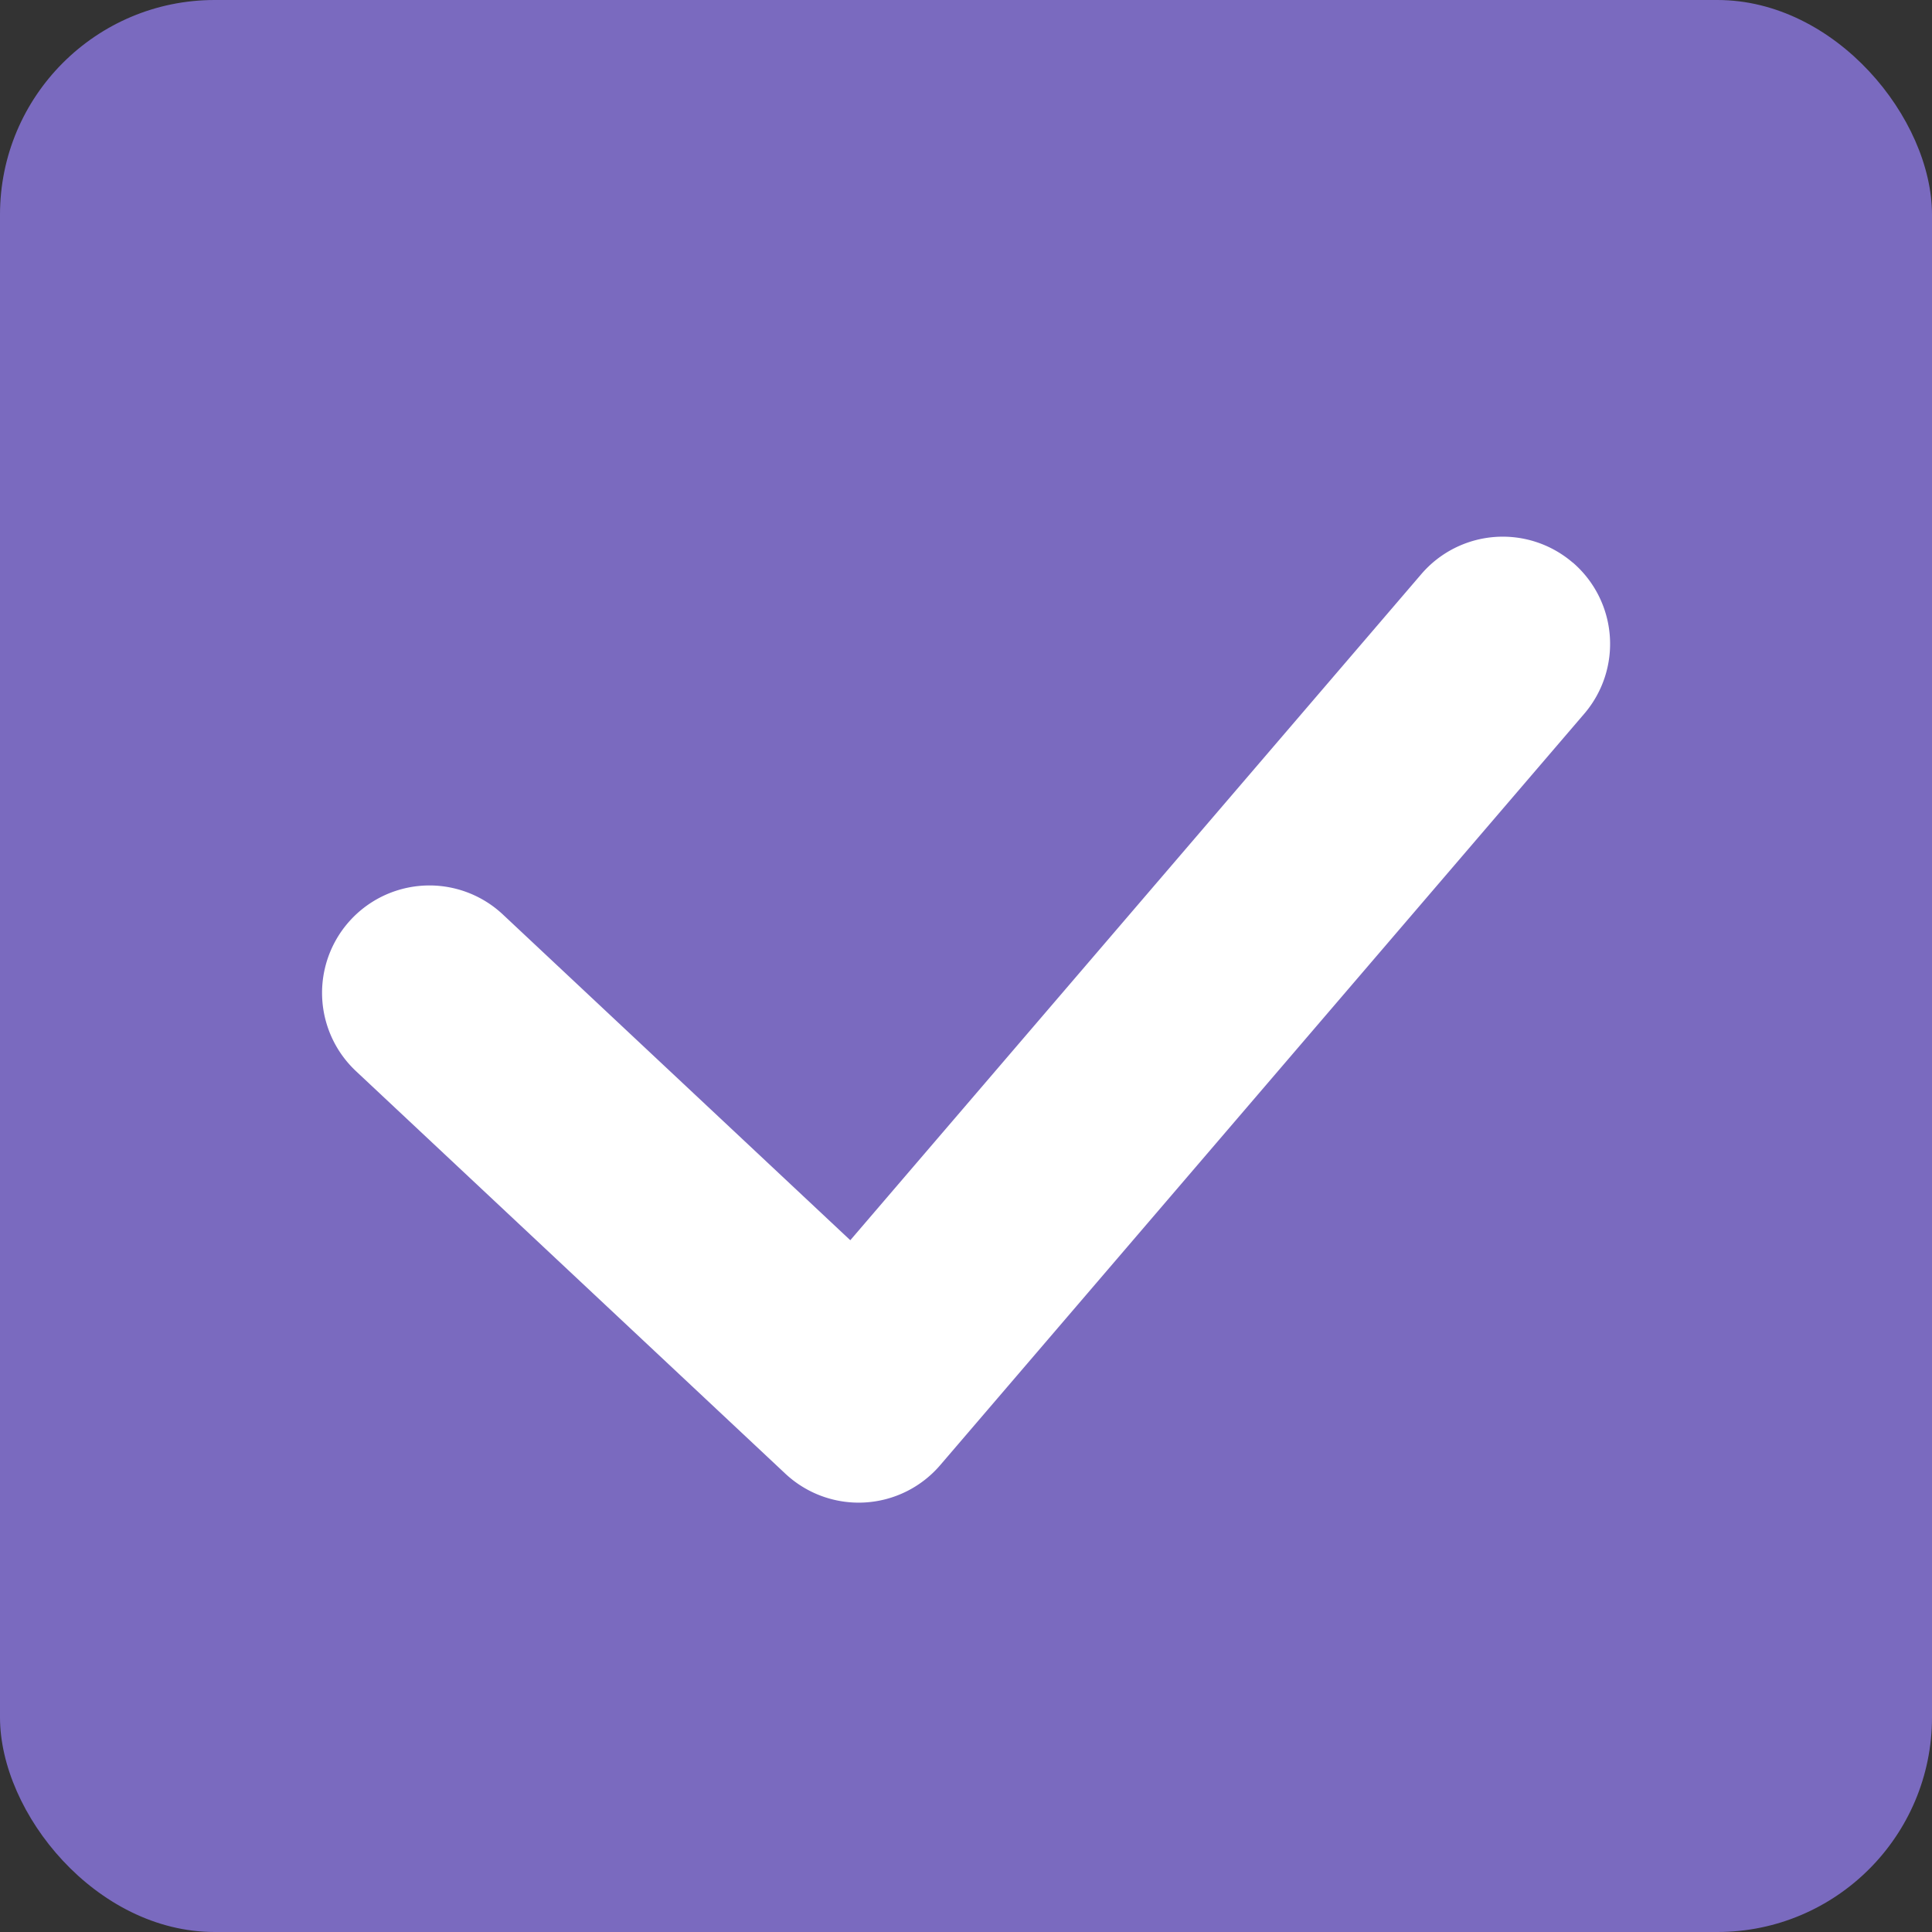 <svg
  width="18"
  height="18"
  viewBox="0 0 18 18"
  fill="none"
  xmlns="http://www.w3.org/2000/svg"
>
  <rect x="0" y="0" width="18" height="18" fill="#333333" stroke="none"/>
  <rect width="18" height="18" rx="2" fill="#7a6abf" />
  <path
    fillRule="evenodd"
    clipRule="evenodd"
    d="M14.652 5.24a1 1 0 01.108 1.41l-6 7a1 1 0 01-1.443.08l-4-3.75a1 1 0 011.368-1.46l3.237 3.035 5.32-6.206a1 1 0 011.41-.108z"
    fill="#fff"
  />
</svg>